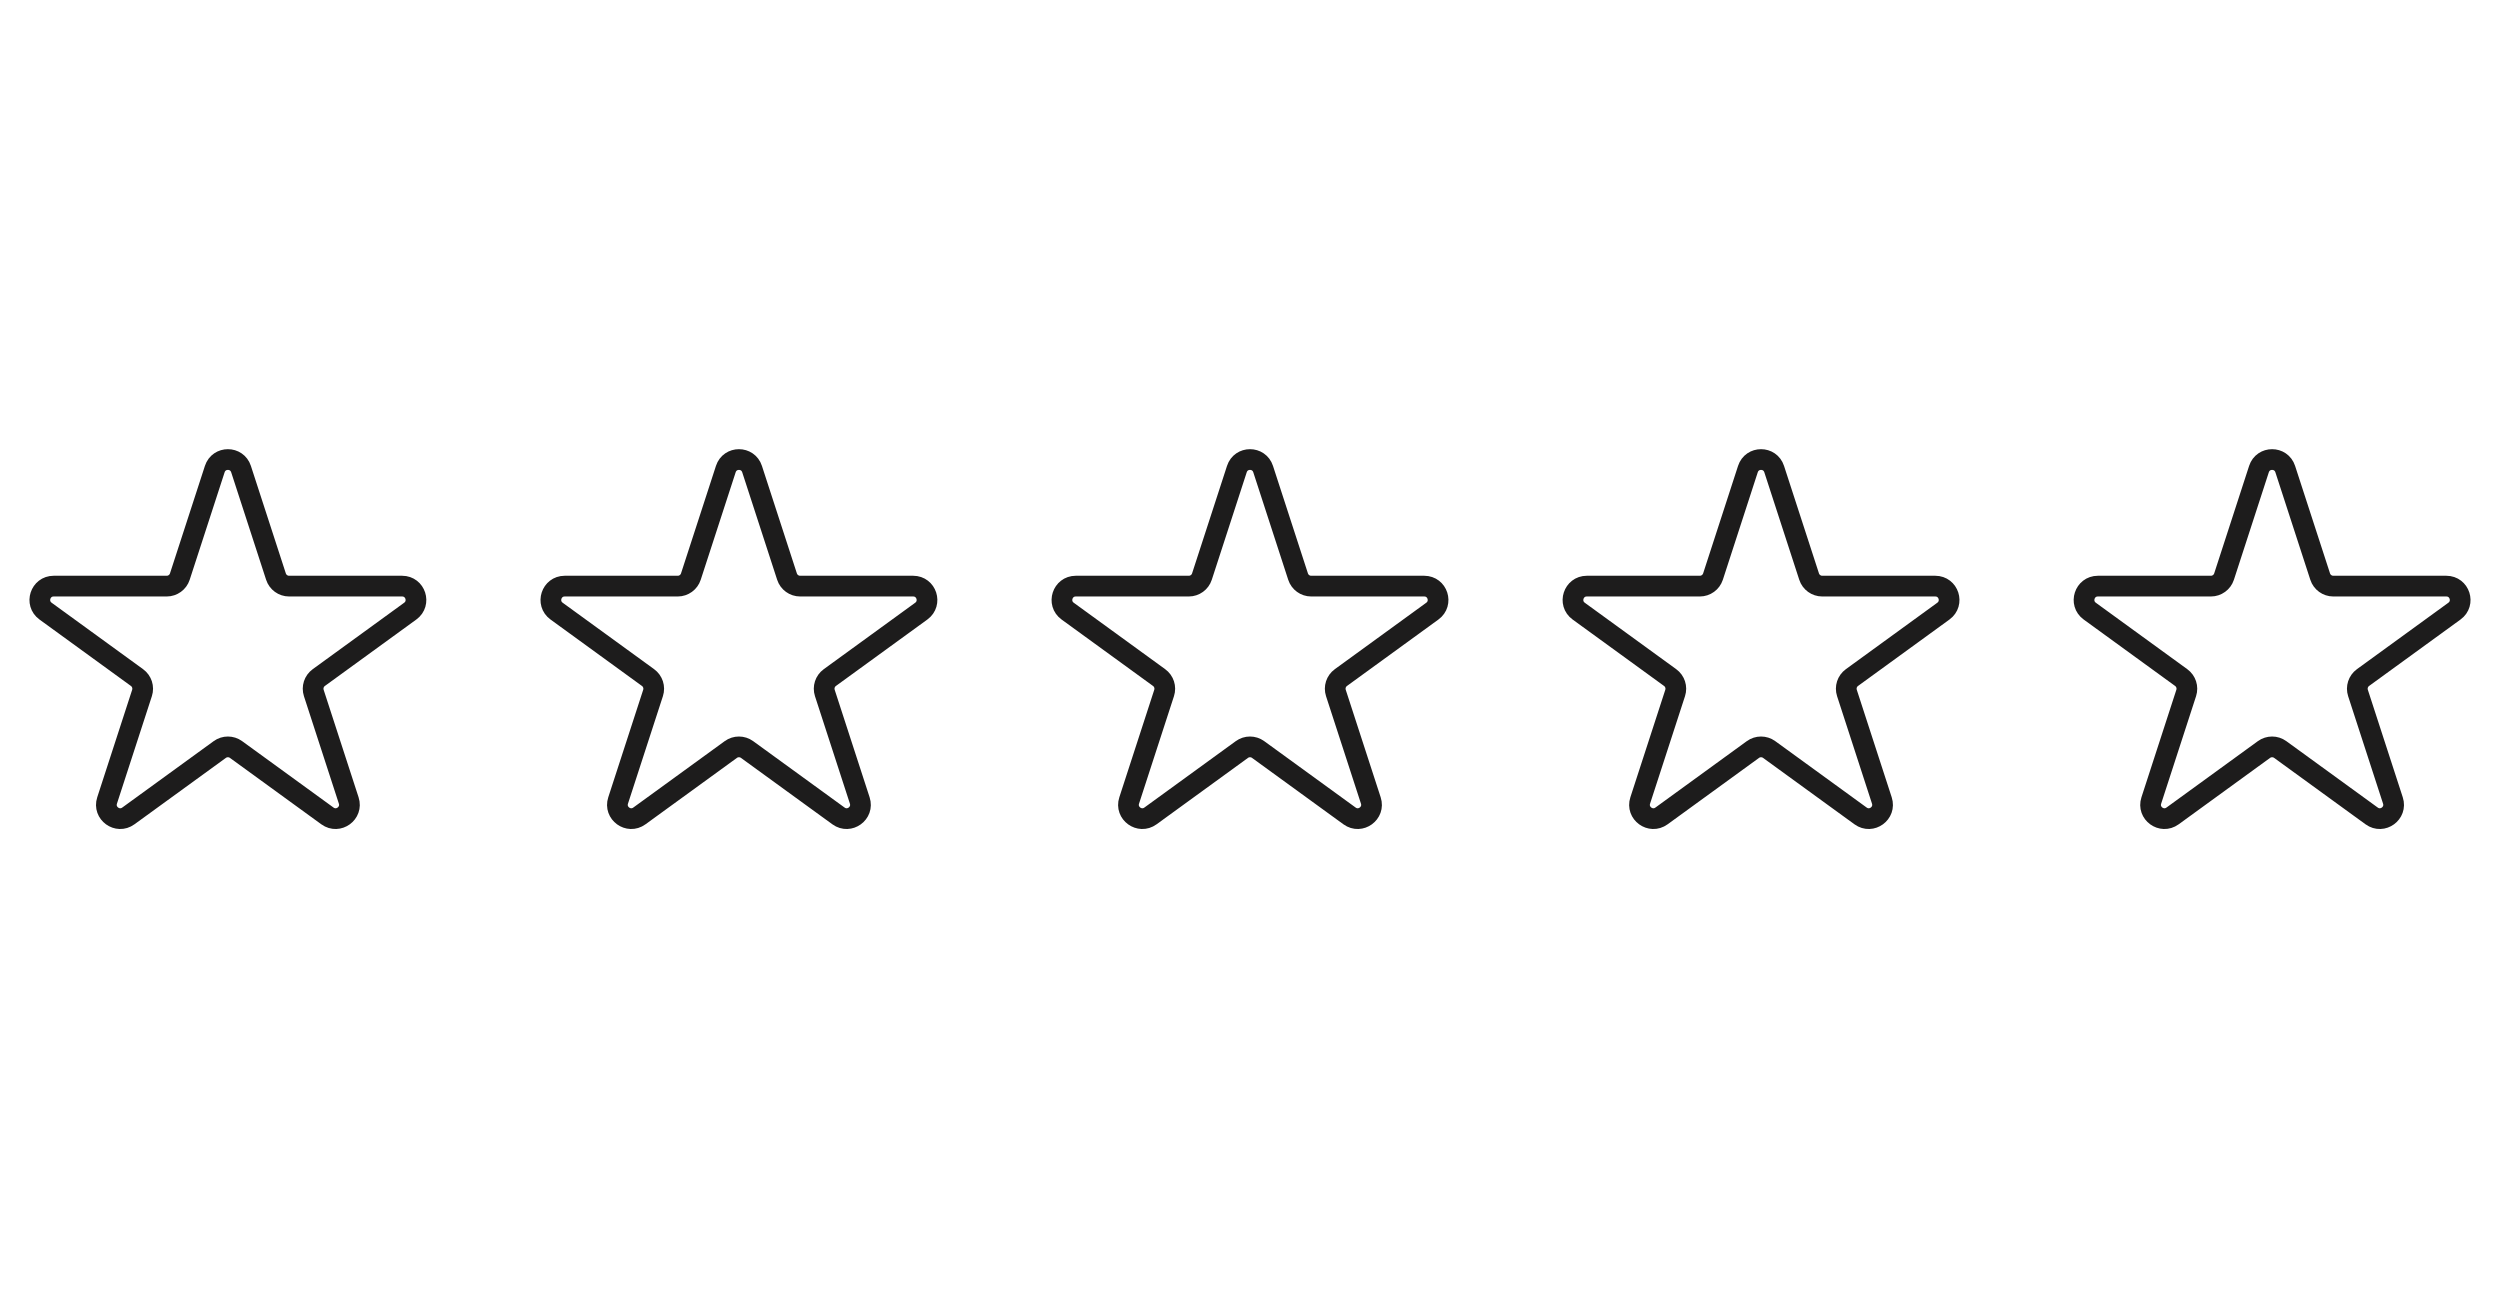<svg width="118" height="61" viewBox="0 0 118 61" fill="none" xmlns="http://www.w3.org/2000/svg">
<path d="M10.137 22.141C10.332 21.54 11.182 21.54 11.377 22.141L13.026 27.215C13.113 27.483 13.363 27.665 13.646 27.665H18.981C19.612 27.665 19.875 28.473 19.364 28.845L15.048 31.981C14.819 32.147 14.724 32.441 14.811 32.709L16.46 37.784C16.655 38.384 15.967 38.884 15.456 38.513L11.14 35.377C10.912 35.211 10.602 35.211 10.374 35.377L6.057 38.513C5.546 38.884 4.859 38.384 5.054 37.784L6.703 32.709C6.79 32.441 6.695 32.147 6.466 31.981L2.15 28.845C1.639 28.473 1.901 27.665 2.533 27.665H7.868C8.151 27.665 8.401 27.483 8.488 27.215L10.137 22.141Z" stroke="#1D1C1C" stroke-width="0.978"/>
<path d="M34.258 22.141C34.453 21.54 35.303 21.54 35.498 22.141L37.147 27.215C37.234 27.483 37.484 27.665 37.767 27.665H43.102C43.733 27.665 43.996 28.473 43.485 28.845L39.169 31.981C38.94 32.147 38.845 32.441 38.932 32.709L40.581 37.784C40.776 38.384 40.088 38.884 39.578 38.513L35.261 35.377C35.033 35.211 34.723 35.211 34.495 35.377L30.178 38.513C29.668 38.884 28.98 38.384 29.175 37.784L30.824 32.709C30.911 32.441 30.816 32.147 30.587 31.981L26.271 28.845C25.76 28.473 26.023 27.665 26.654 27.665H31.989C32.272 27.665 32.522 27.483 32.609 27.215L34.258 22.141Z" stroke="#1D1C1C" stroke-width="0.978"/>
<path d="M58.38 22.141C58.575 21.54 59.425 21.54 59.62 22.141L61.269 27.215C61.356 27.483 61.606 27.665 61.889 27.665H67.224C67.856 27.665 68.118 28.473 67.607 28.845L63.291 31.981C63.062 32.147 62.967 32.441 63.054 32.709L64.703 37.784C64.898 38.384 64.21 38.884 63.7 38.513L59.383 35.377C59.155 35.211 58.845 35.211 58.617 35.377L54.301 38.513C53.79 38.884 53.102 38.384 53.297 37.784L54.946 32.709C55.033 32.441 54.938 32.147 54.709 31.981L50.393 28.845C49.882 28.473 50.145 27.665 50.776 27.665H56.111C56.394 27.665 56.644 27.483 56.731 27.215L58.38 22.141Z" stroke="#1D1C1C" stroke-width="0.978"/>
<path d="M82.501 22.141C82.696 21.54 83.546 21.54 83.741 22.141L85.39 27.215C85.477 27.483 85.728 27.665 86.01 27.665H91.345C91.977 27.665 92.239 28.473 91.728 28.845L87.412 31.981C87.183 32.147 87.088 32.441 87.175 32.709L88.824 37.784C89.019 38.384 88.332 38.884 87.821 38.513L83.504 35.377C83.276 35.211 82.966 35.211 82.738 35.377L78.422 38.513C77.911 38.884 77.223 38.384 77.418 37.784L79.067 32.709C79.154 32.441 79.059 32.147 78.83 31.981L74.514 28.845C74.003 28.473 74.266 27.665 74.897 27.665H80.232C80.515 27.665 80.765 27.483 80.853 27.215L82.501 22.141Z" stroke="#1D1C1C" stroke-width="0.978"/>
<path d="M106.623 22.141C106.818 21.54 107.668 21.54 107.863 22.141L109.512 27.215C109.599 27.483 109.85 27.665 110.132 27.665H115.467C116.099 27.665 116.361 28.473 115.85 28.845L111.534 31.981C111.306 32.147 111.21 32.441 111.297 32.709L112.946 37.784C113.141 38.384 112.454 38.884 111.943 38.513L107.626 35.377C107.398 35.211 107.089 35.211 106.86 35.377L102.544 38.513C102.033 38.884 101.345 38.384 101.541 37.784L103.189 32.709C103.276 32.441 103.181 32.147 102.952 31.981L98.636 28.845C98.125 28.473 98.388 27.665 99.019 27.665H104.355C104.637 27.665 104.887 27.483 104.975 27.215L106.623 22.141Z" stroke="#1D1C1C" stroke-width="0.978"/>
</svg>
